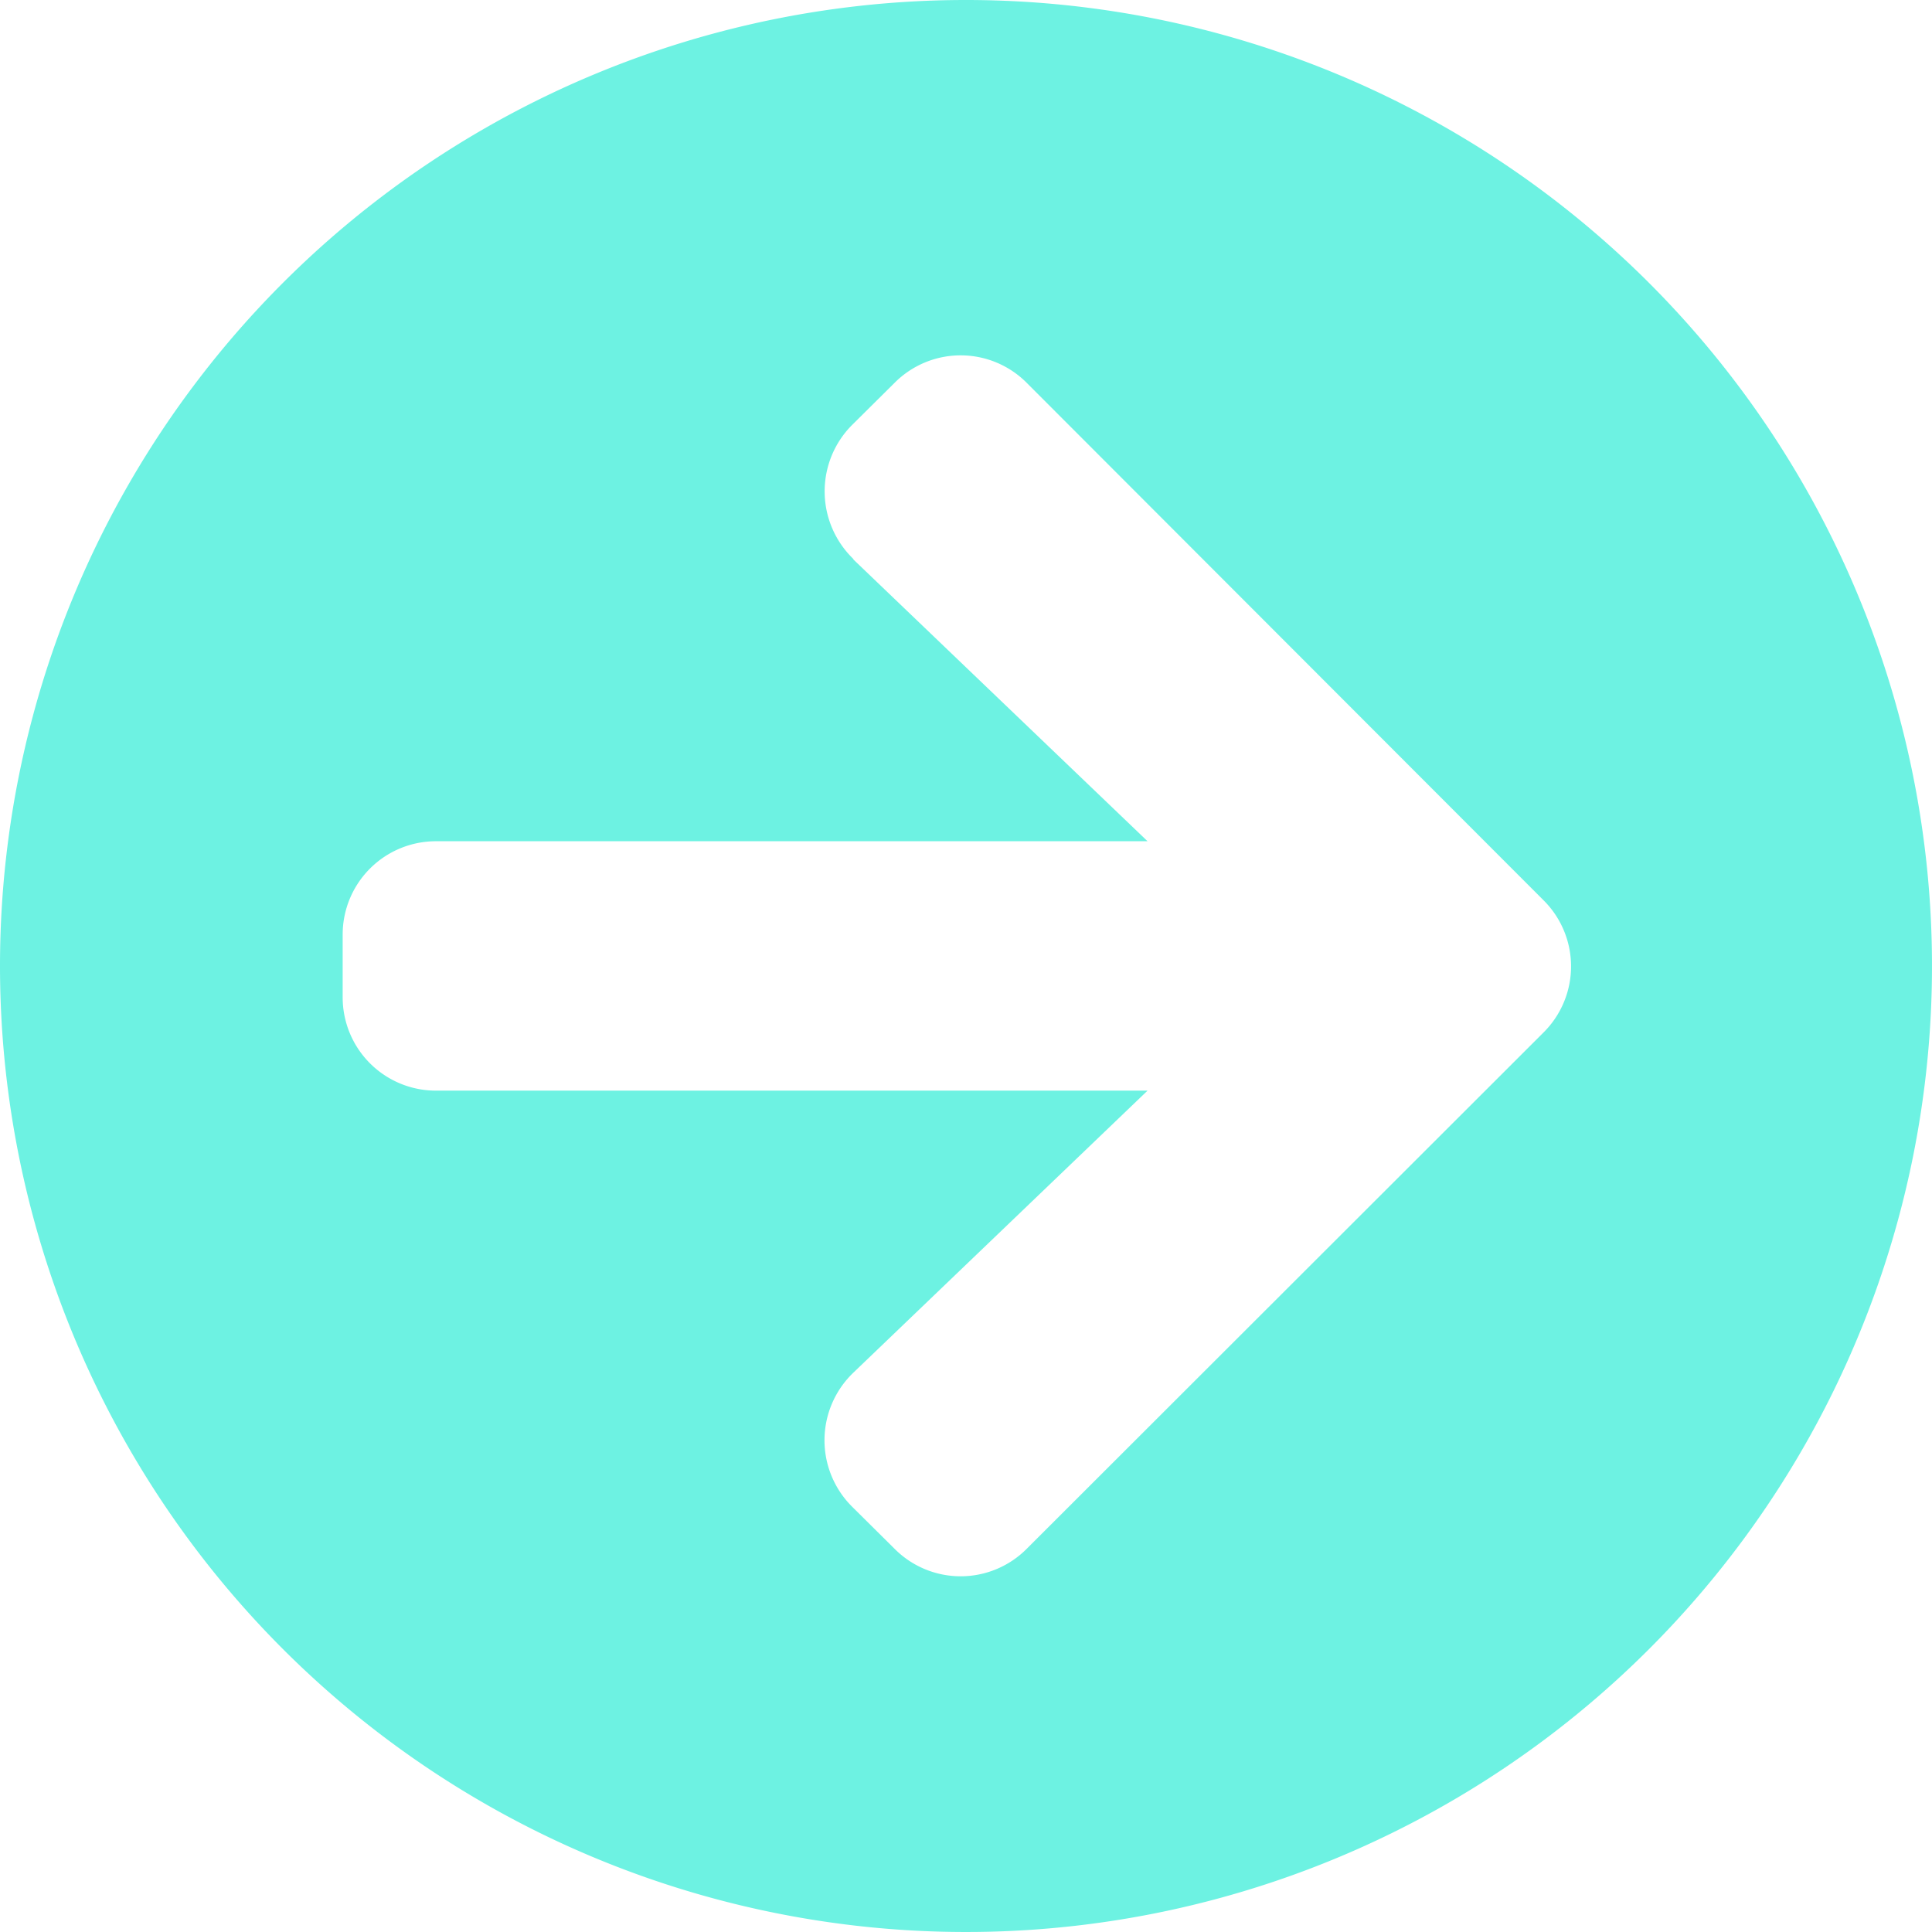 <svg xmlns="http://www.w3.org/2000/svg" width="15.888" height="15.888" viewBox="0 0 15.888 15.888">
  <path id="Icon_awesome-arrow-circle-right" data-name="Icon awesome-arrow-circle-right" d="M8.506.563A7.944,7.944,0,1,1,.563,8.506,7.943,7.943,0,0,1,8.506.563Zm-.926,4.6L10,7.481H4.15a.767.767,0,0,0-.769.769v.513a.767.767,0,0,0,.769.769H10L7.581,11.851a.77.77,0,0,0-.013,1.1l.352.349a.766.766,0,0,0,1.086,0l4.251-4.247a.766.766,0,0,0,0-1.086L9.006,3.711a.766.766,0,0,0-1.086,0l-.352.349a.773.773,0,0,0,.013,1.1Z" transform="translate(-0.563 -0.563)" fill="#6df2e2"/>
</svg>
